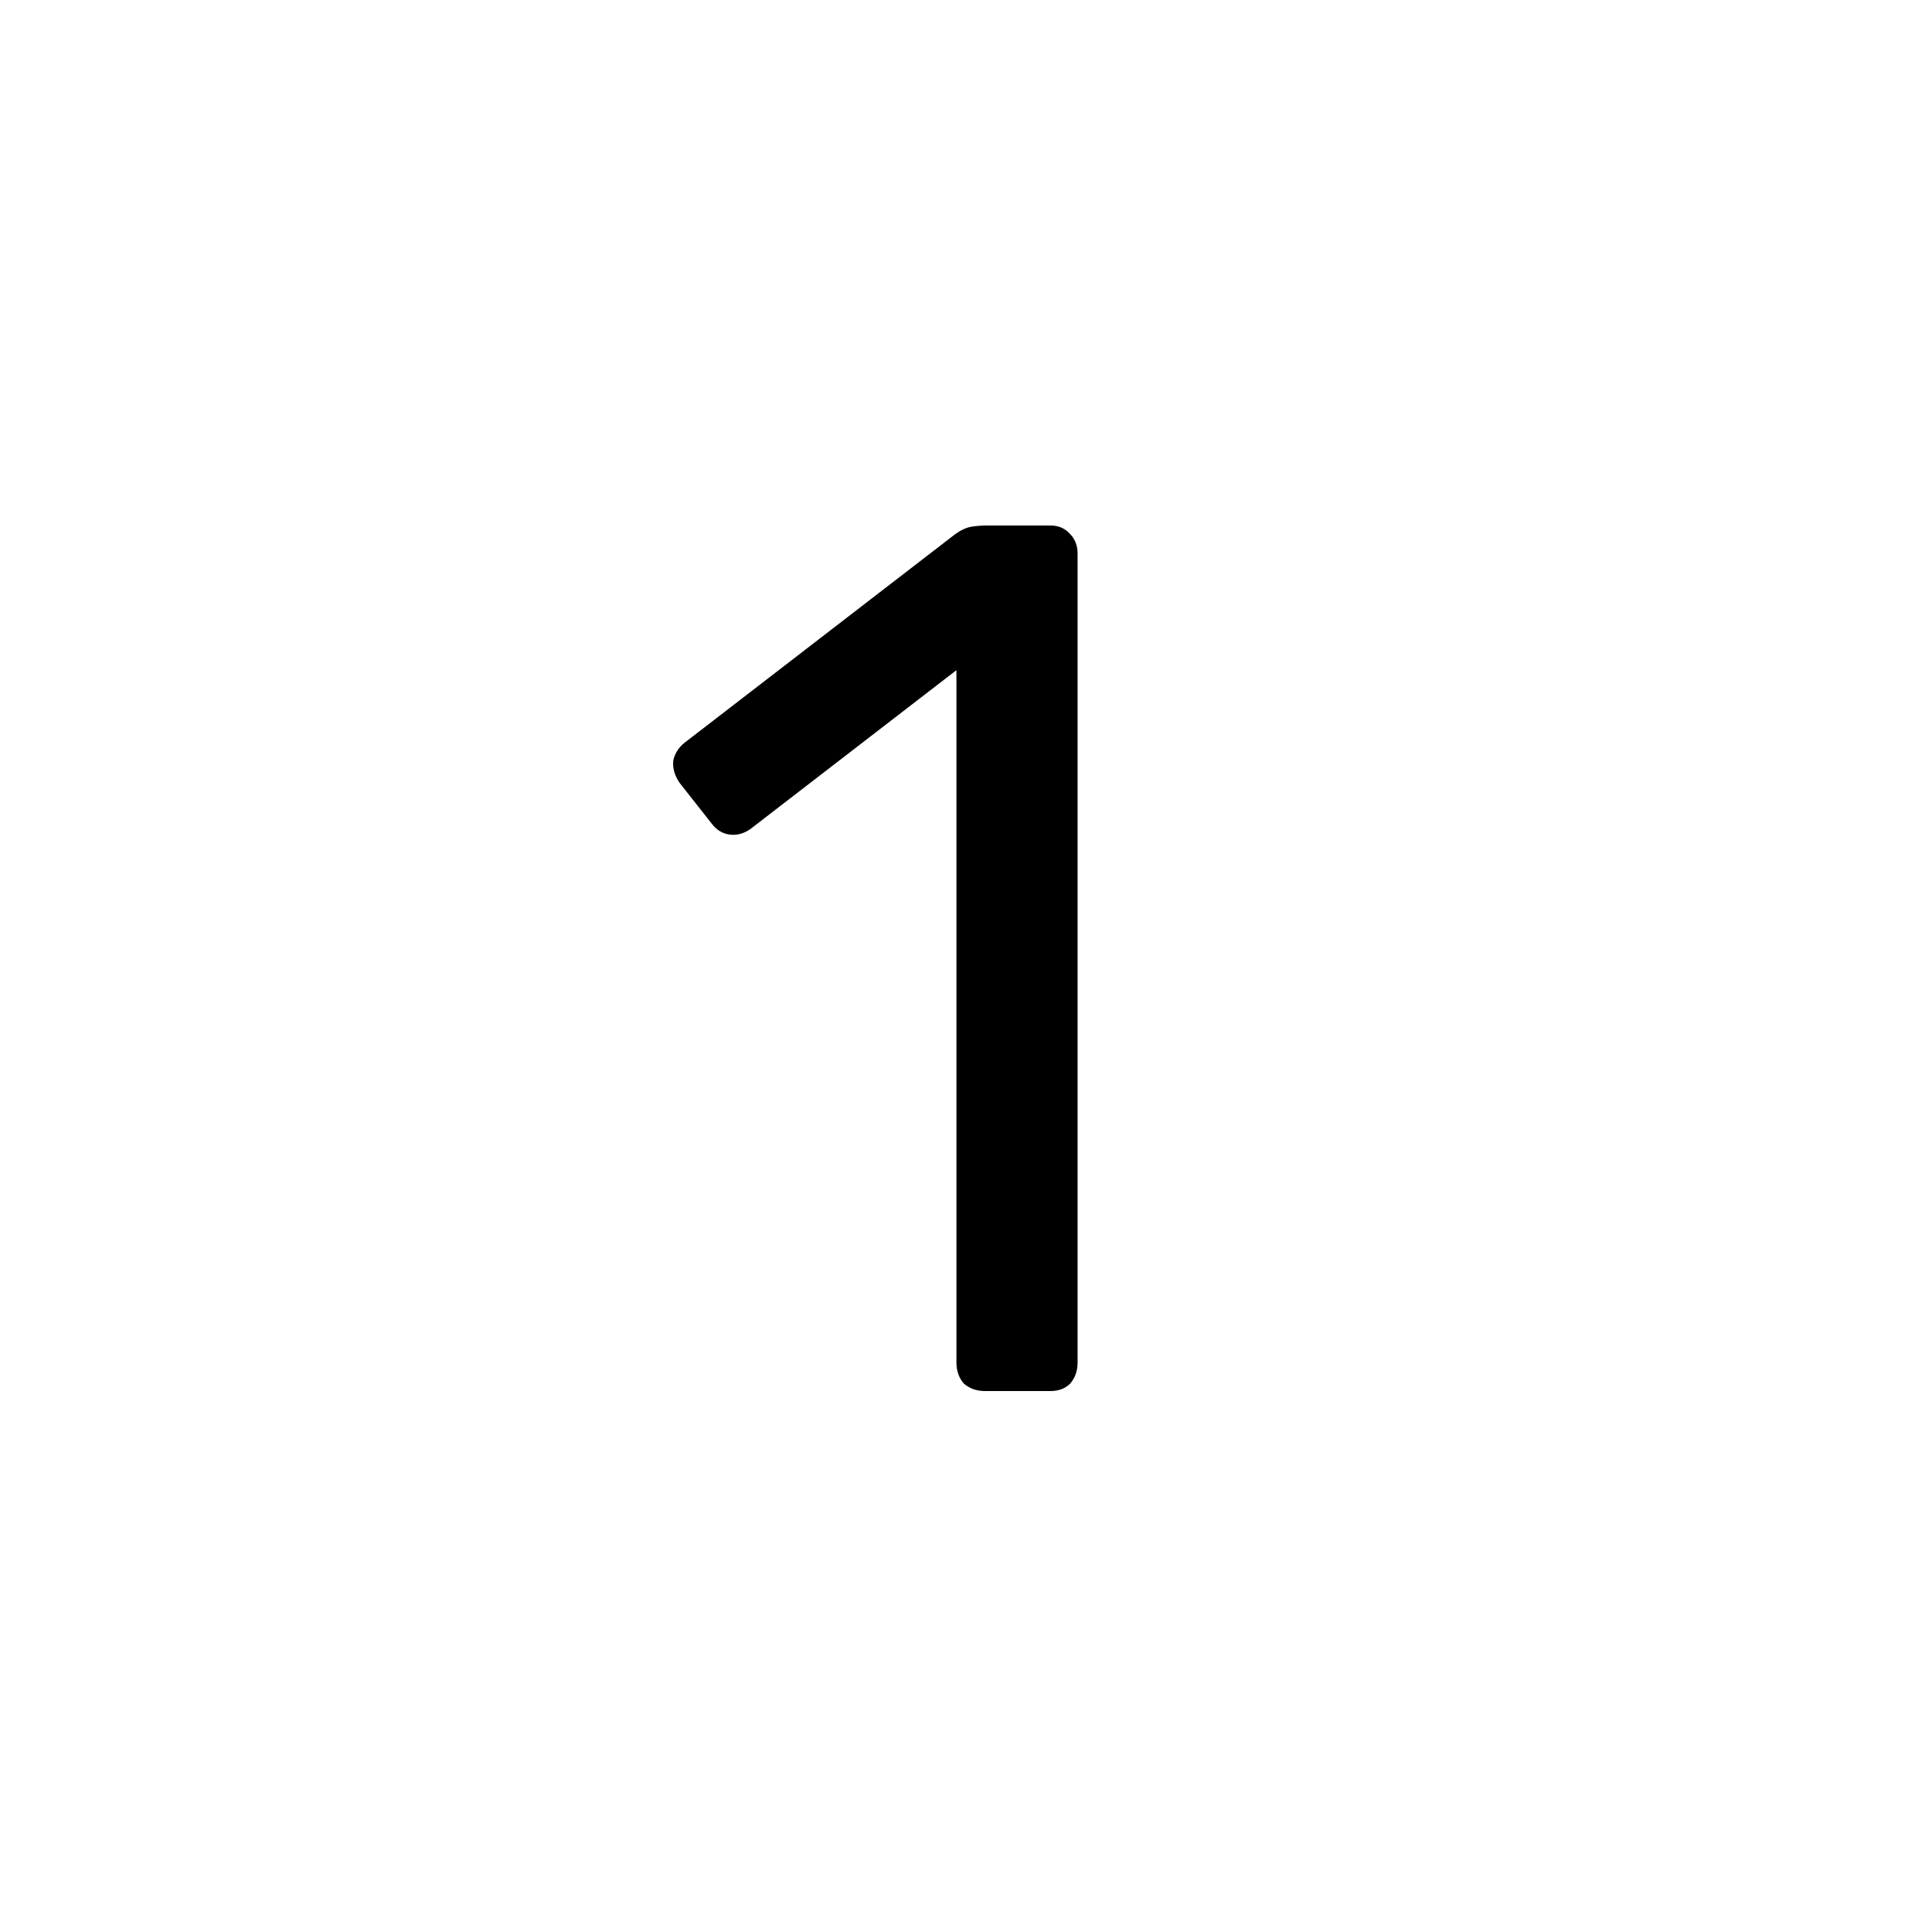 <svg xmlns="http://www.w3.org/2000/svg" width="100" height="100" viewBox="0 0 100 100" fill="none"><rect x="0" y="0" width="100" height="100" fill="#808080" stroke="none"/><g clip-path="url(#clip0_540_338)"><rect width="100" height="100" fill="white"></rect><path d="M50.977 72C50.55 72 50.187 71.872 49.889 71.616C49.633 71.317 49.505 70.955 49.505 70.528V34.688L38.88 42.88C38.539 43.136 38.176 43.243 37.792 43.2C37.408 43.157 37.089 42.965 36.833 42.624L35.169 40.512C34.913 40.128 34.806 39.744 34.849 39.36C34.934 38.976 35.147 38.656 35.489 38.4L49.441 27.648C49.739 27.435 50.017 27.307 50.273 27.264C50.529 27.221 50.806 27.2 51.105 27.2H54.368C54.795 27.2 55.136 27.349 55.392 27.648C55.648 27.904 55.776 28.245 55.776 28.672V70.528C55.776 70.955 55.648 71.317 55.392 71.616C55.136 71.872 54.795 72 54.368 72H50.977Z" fill="black"></path></g><defs><clipPath id="clip0_540_338"><rect width="100" height="100" fill="white"></rect></clipPath></defs></svg>